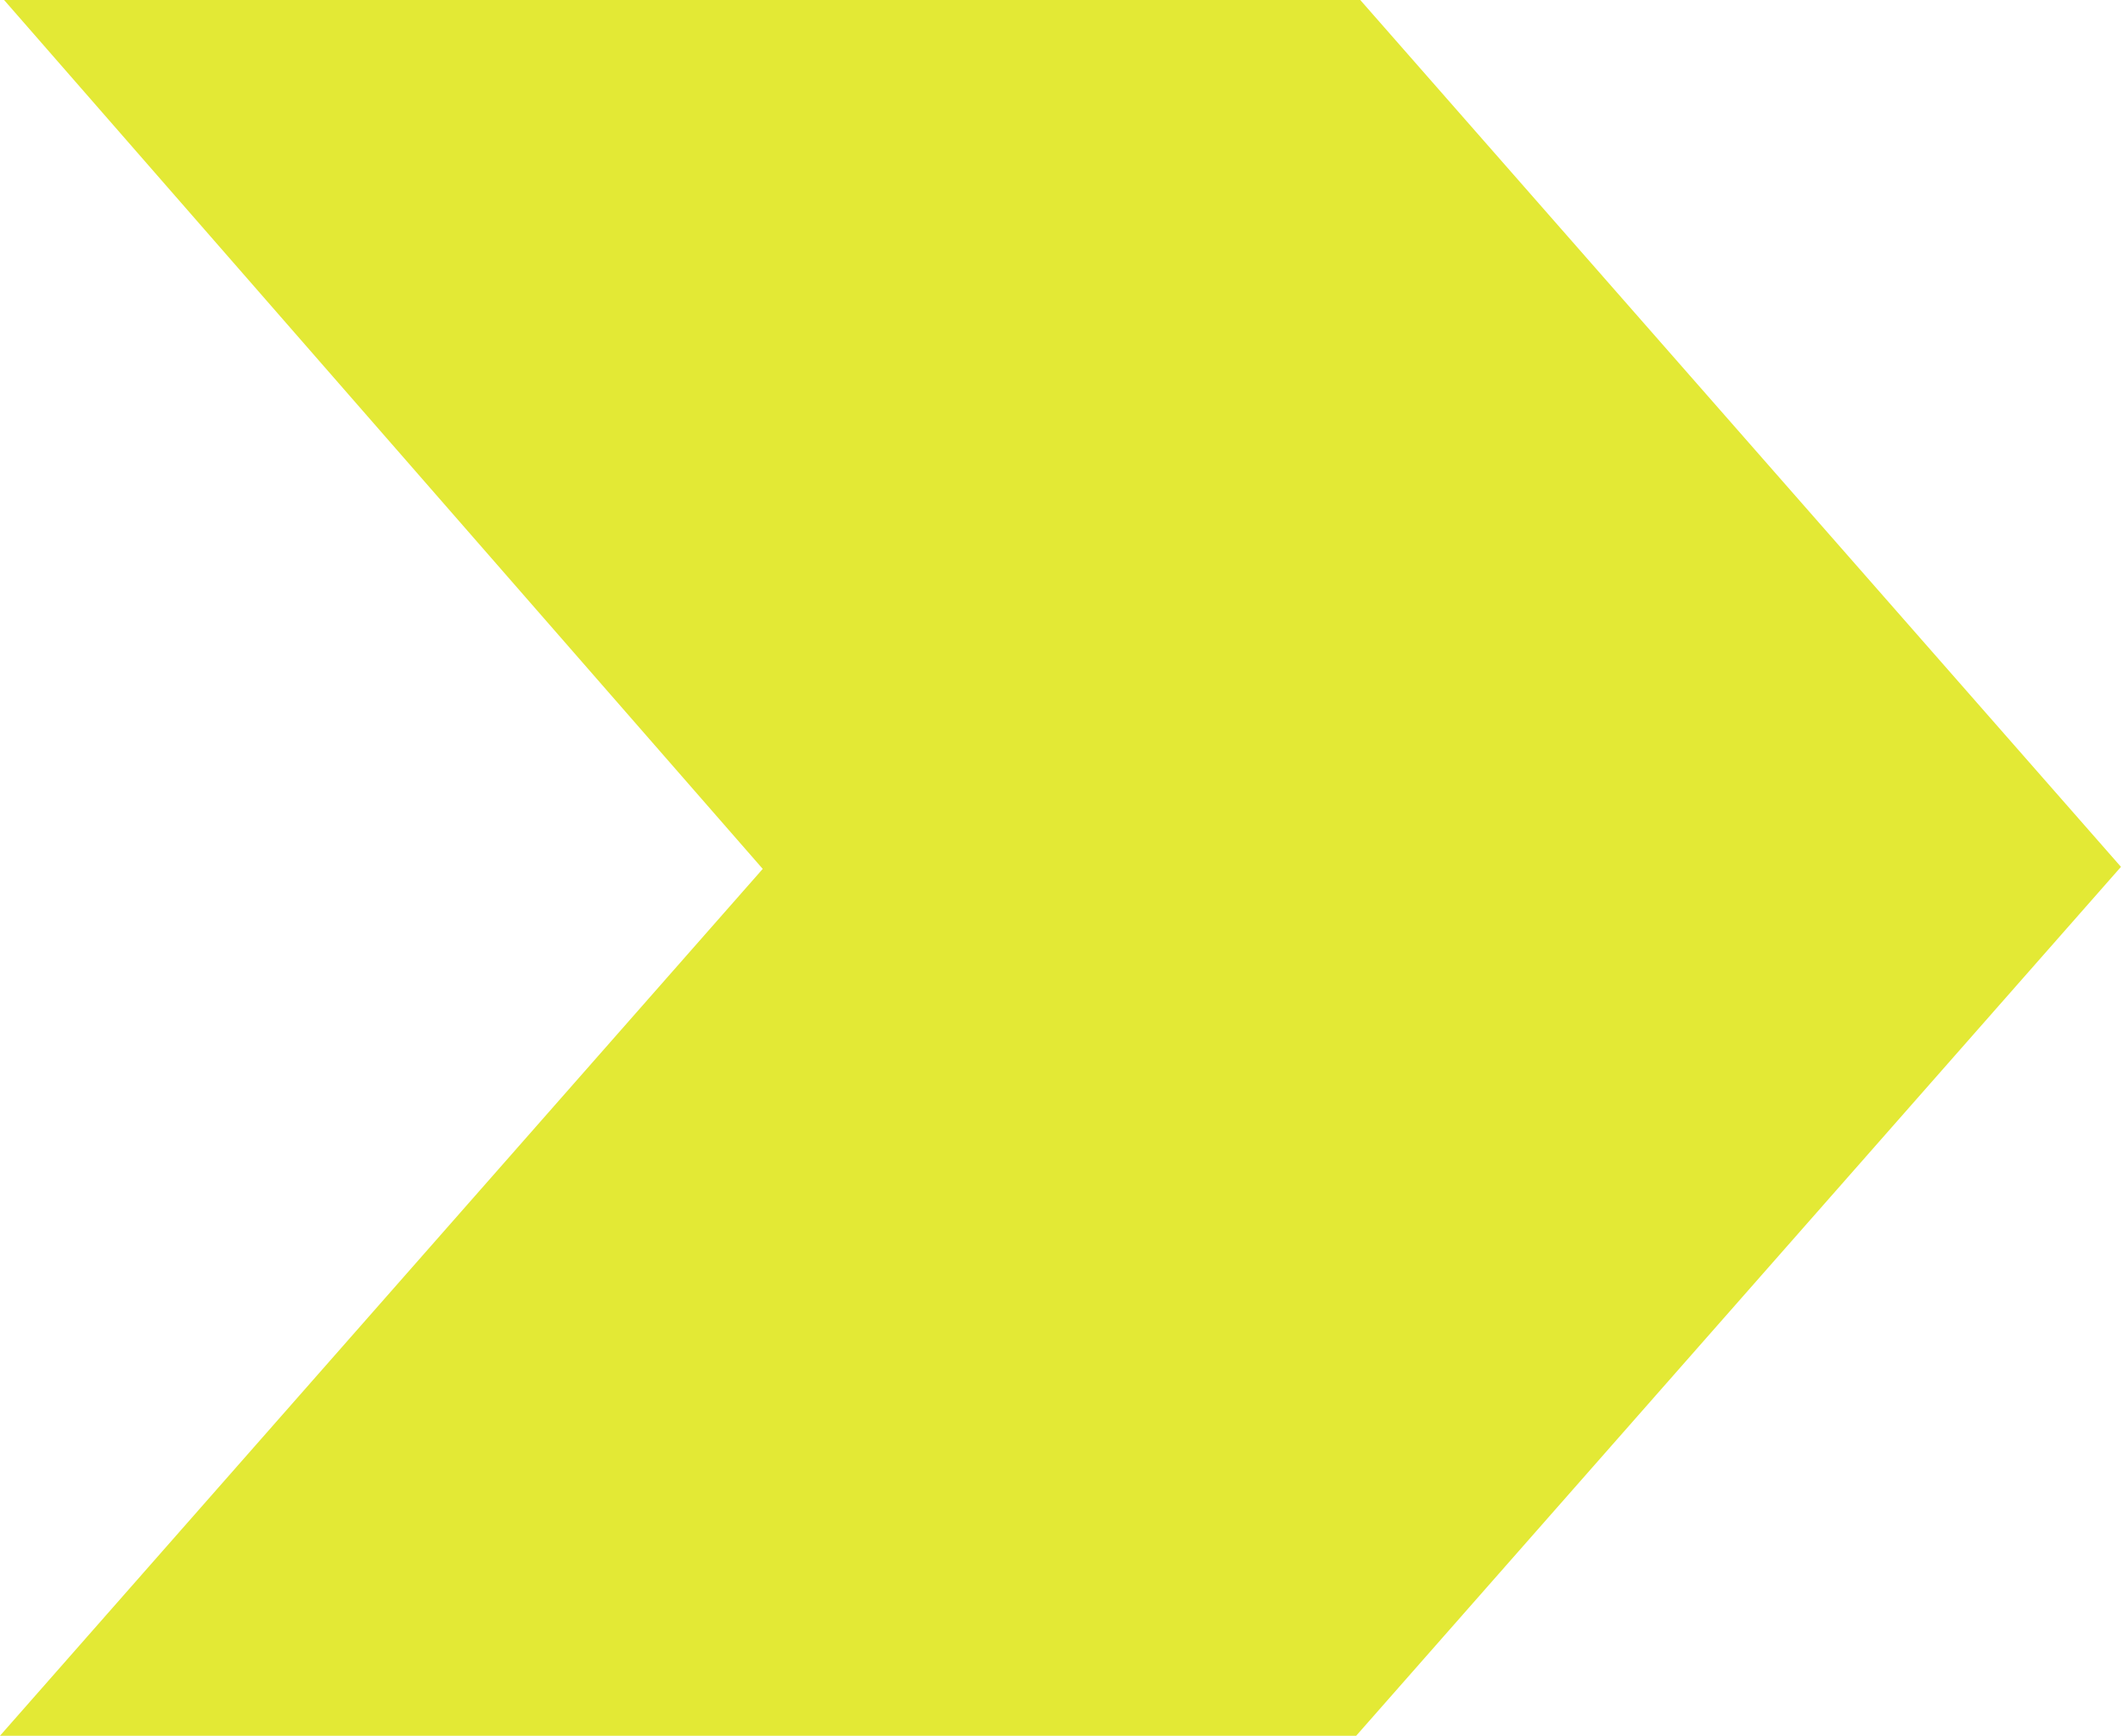 <?xml version="1.0" encoding="utf-8"?>
<!-- Generator: $$$/GeneralStr/196=Adobe Illustrator 27.6.0, SVG Export Plug-In . SVG Version: 6.00 Build 0)  -->
<svg version="1.1" id="Ebene_1" xmlns="http://www.w3.org/2000/svg" xmlns:xlink="http://www.w3.org/1999/xlink" x="0px" y="0px"
	 viewBox="0 0 104.1 85.1" style="enable-background:new 0 0 104.1 85.1;" xml:space="preserve">
<style type="text/css">
	.st0{fill:#E3E935;}
</style>
<g>
	<path class="st0" d="M0.2,0l66.5,0l37.3,42.5L66.5,85.1L0,85.1l37.4-42.5L0.2,0z"/>
</g>
</svg>
